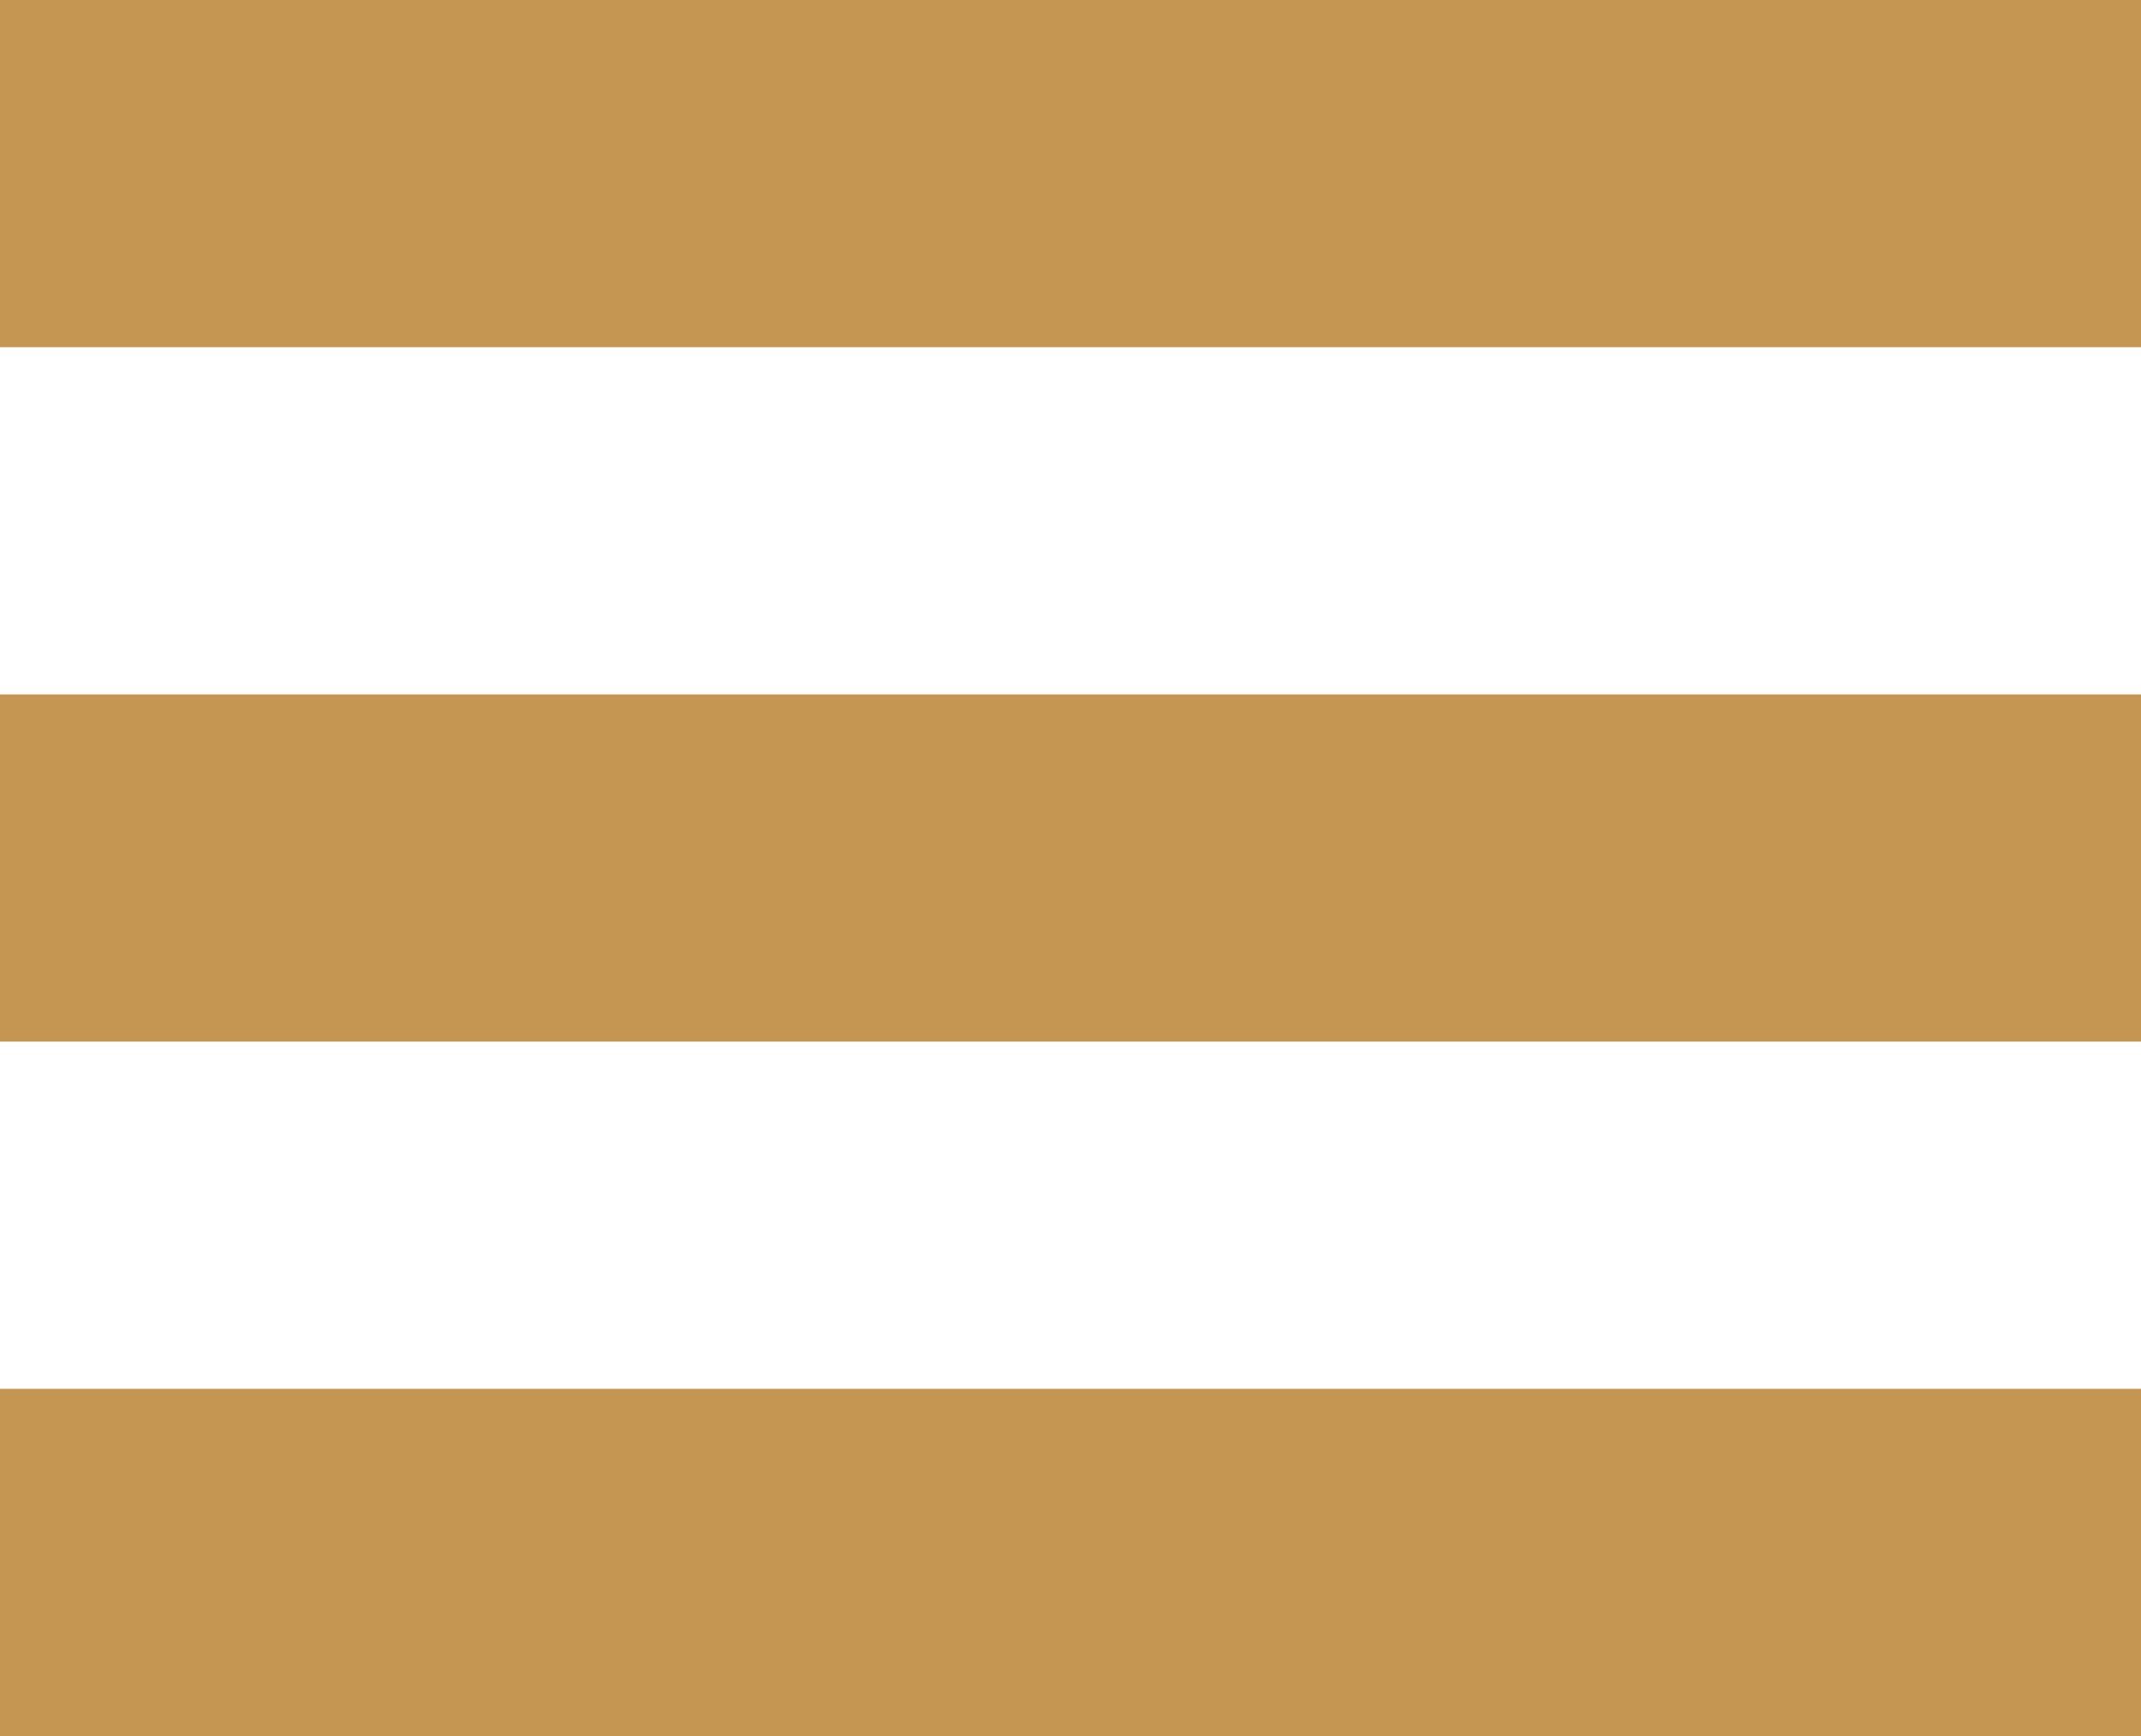 <svg width="37" height="30" viewBox="0 0 37 30" fill="none" xmlns="http://www.w3.org/2000/svg">
<g style="mix-blend-mode:color-dodge">
<rect width="37" height="6" fill="#C59552"/>
</g>
<g style="mix-blend-mode:color-dodge">
<rect y="12" width="37" height="6" fill="#C59552"/>
</g>
<g style="mix-blend-mode:color-dodge">
<rect y="24" width="37" height="6" fill="#C59552"/>
</g>
</svg>

